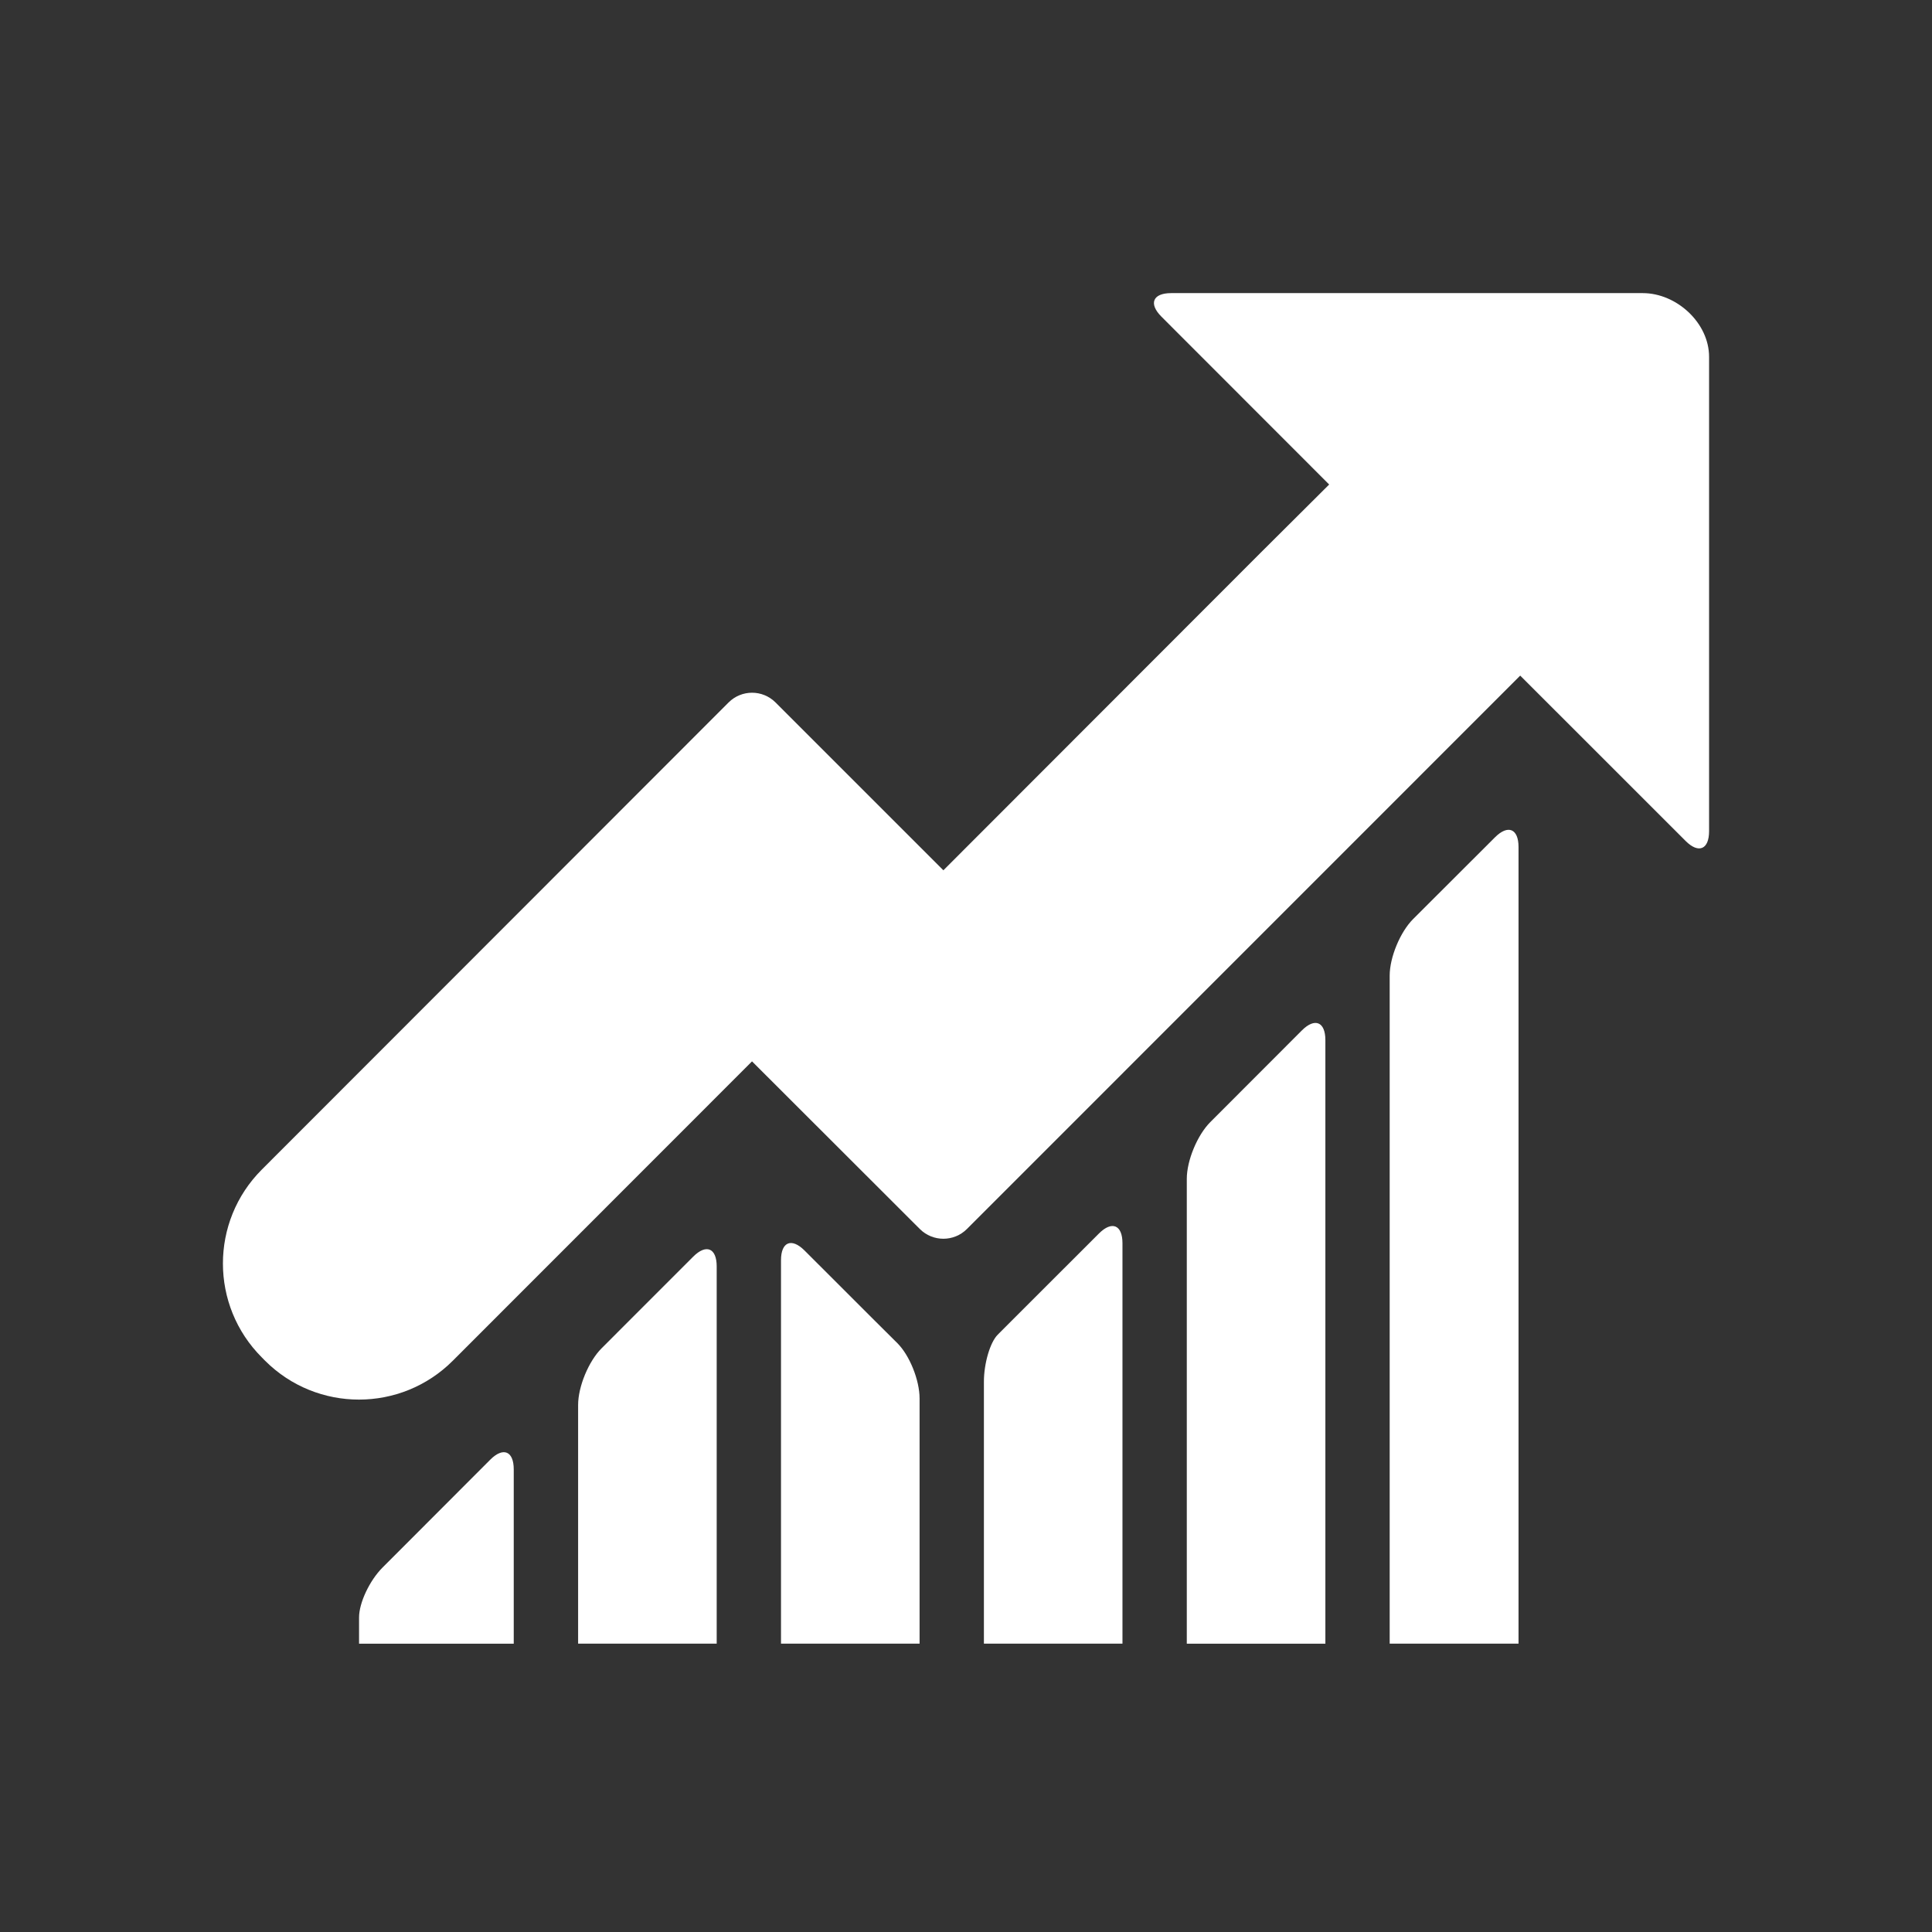 <svg width="78" height="78" viewBox="0 0 78 78" fill="none" xmlns="http://www.w3.org/2000/svg">
<rect x="0" y="0" width="78" height="78" fill="#333333" stroke="none"/>
<path d="M24.288 54.434C23.764 54.958 23.34 55.982 23.34 56.722V66.359H28.935V51.127C28.935 50.387 28.511 50.21 27.987 50.734L24.288 54.434Z" fill="white"/>
<path d="M48.862 45.303C48.339 45.828 47.914 46.852 47.914 47.593V66.361H53.509V41.992C53.509 41.252 53.085 41.076 52.561 41.6L48.862 45.303Z" fill="white"/>
<path d="M57.054 37.102C56.53 37.625 56.105 38.649 56.105 39.389V66.359H61.307V34.196C61.307 33.456 60.883 33.279 60.358 33.803L57.054 37.102Z" fill="white"/>
<path d="M40.836 53.328C40.836 53.328 40.587 53.579 40.279 53.887C39.972 54.196 39.723 55.047 39.723 55.786V66.359H45.317V50.192C45.317 49.452 44.892 49.275 44.368 49.799L40.836 53.328Z" fill="white"/>
<path d="M32.48 50.485C31.956 49.962 31.531 50.138 31.531 50.878V66.359H37.126V56.461C37.126 55.721 36.724 54.719 36.227 54.225L35.327 53.33L32.48 50.485Z" fill="white"/>
<path d="M17.249 61.479L15.442 63.288C14.92 63.812 14.496 64.712 14.496 65.299V66.361H20.741V59.322C20.741 58.582 20.317 58.407 19.793 58.931L17.249 61.479Z" fill="white"/>
<path d="M68.052 33.951C68.575 34.475 69 34.298 69 33.558V14.406C69 13.034 67.686 11.834 66.323 11.834H47.282C46.542 11.834 46.365 12.258 46.889 12.783L53.662 19.561L50.9 22.311L38.087 35.136L31.31 28.36C30.786 27.836 29.939 27.837 29.415 28.36L10.57 47.219C8.476 49.314 8.477 52.709 10.571 54.803L10.702 54.936C12.796 57.029 16.191 57.029 18.283 54.934L30.361 42.85L37.138 49.62C37.662 50.142 38.511 50.142 39.035 49.62L61.375 27.276L68.052 33.951Z" fill="white"/>
</svg>
